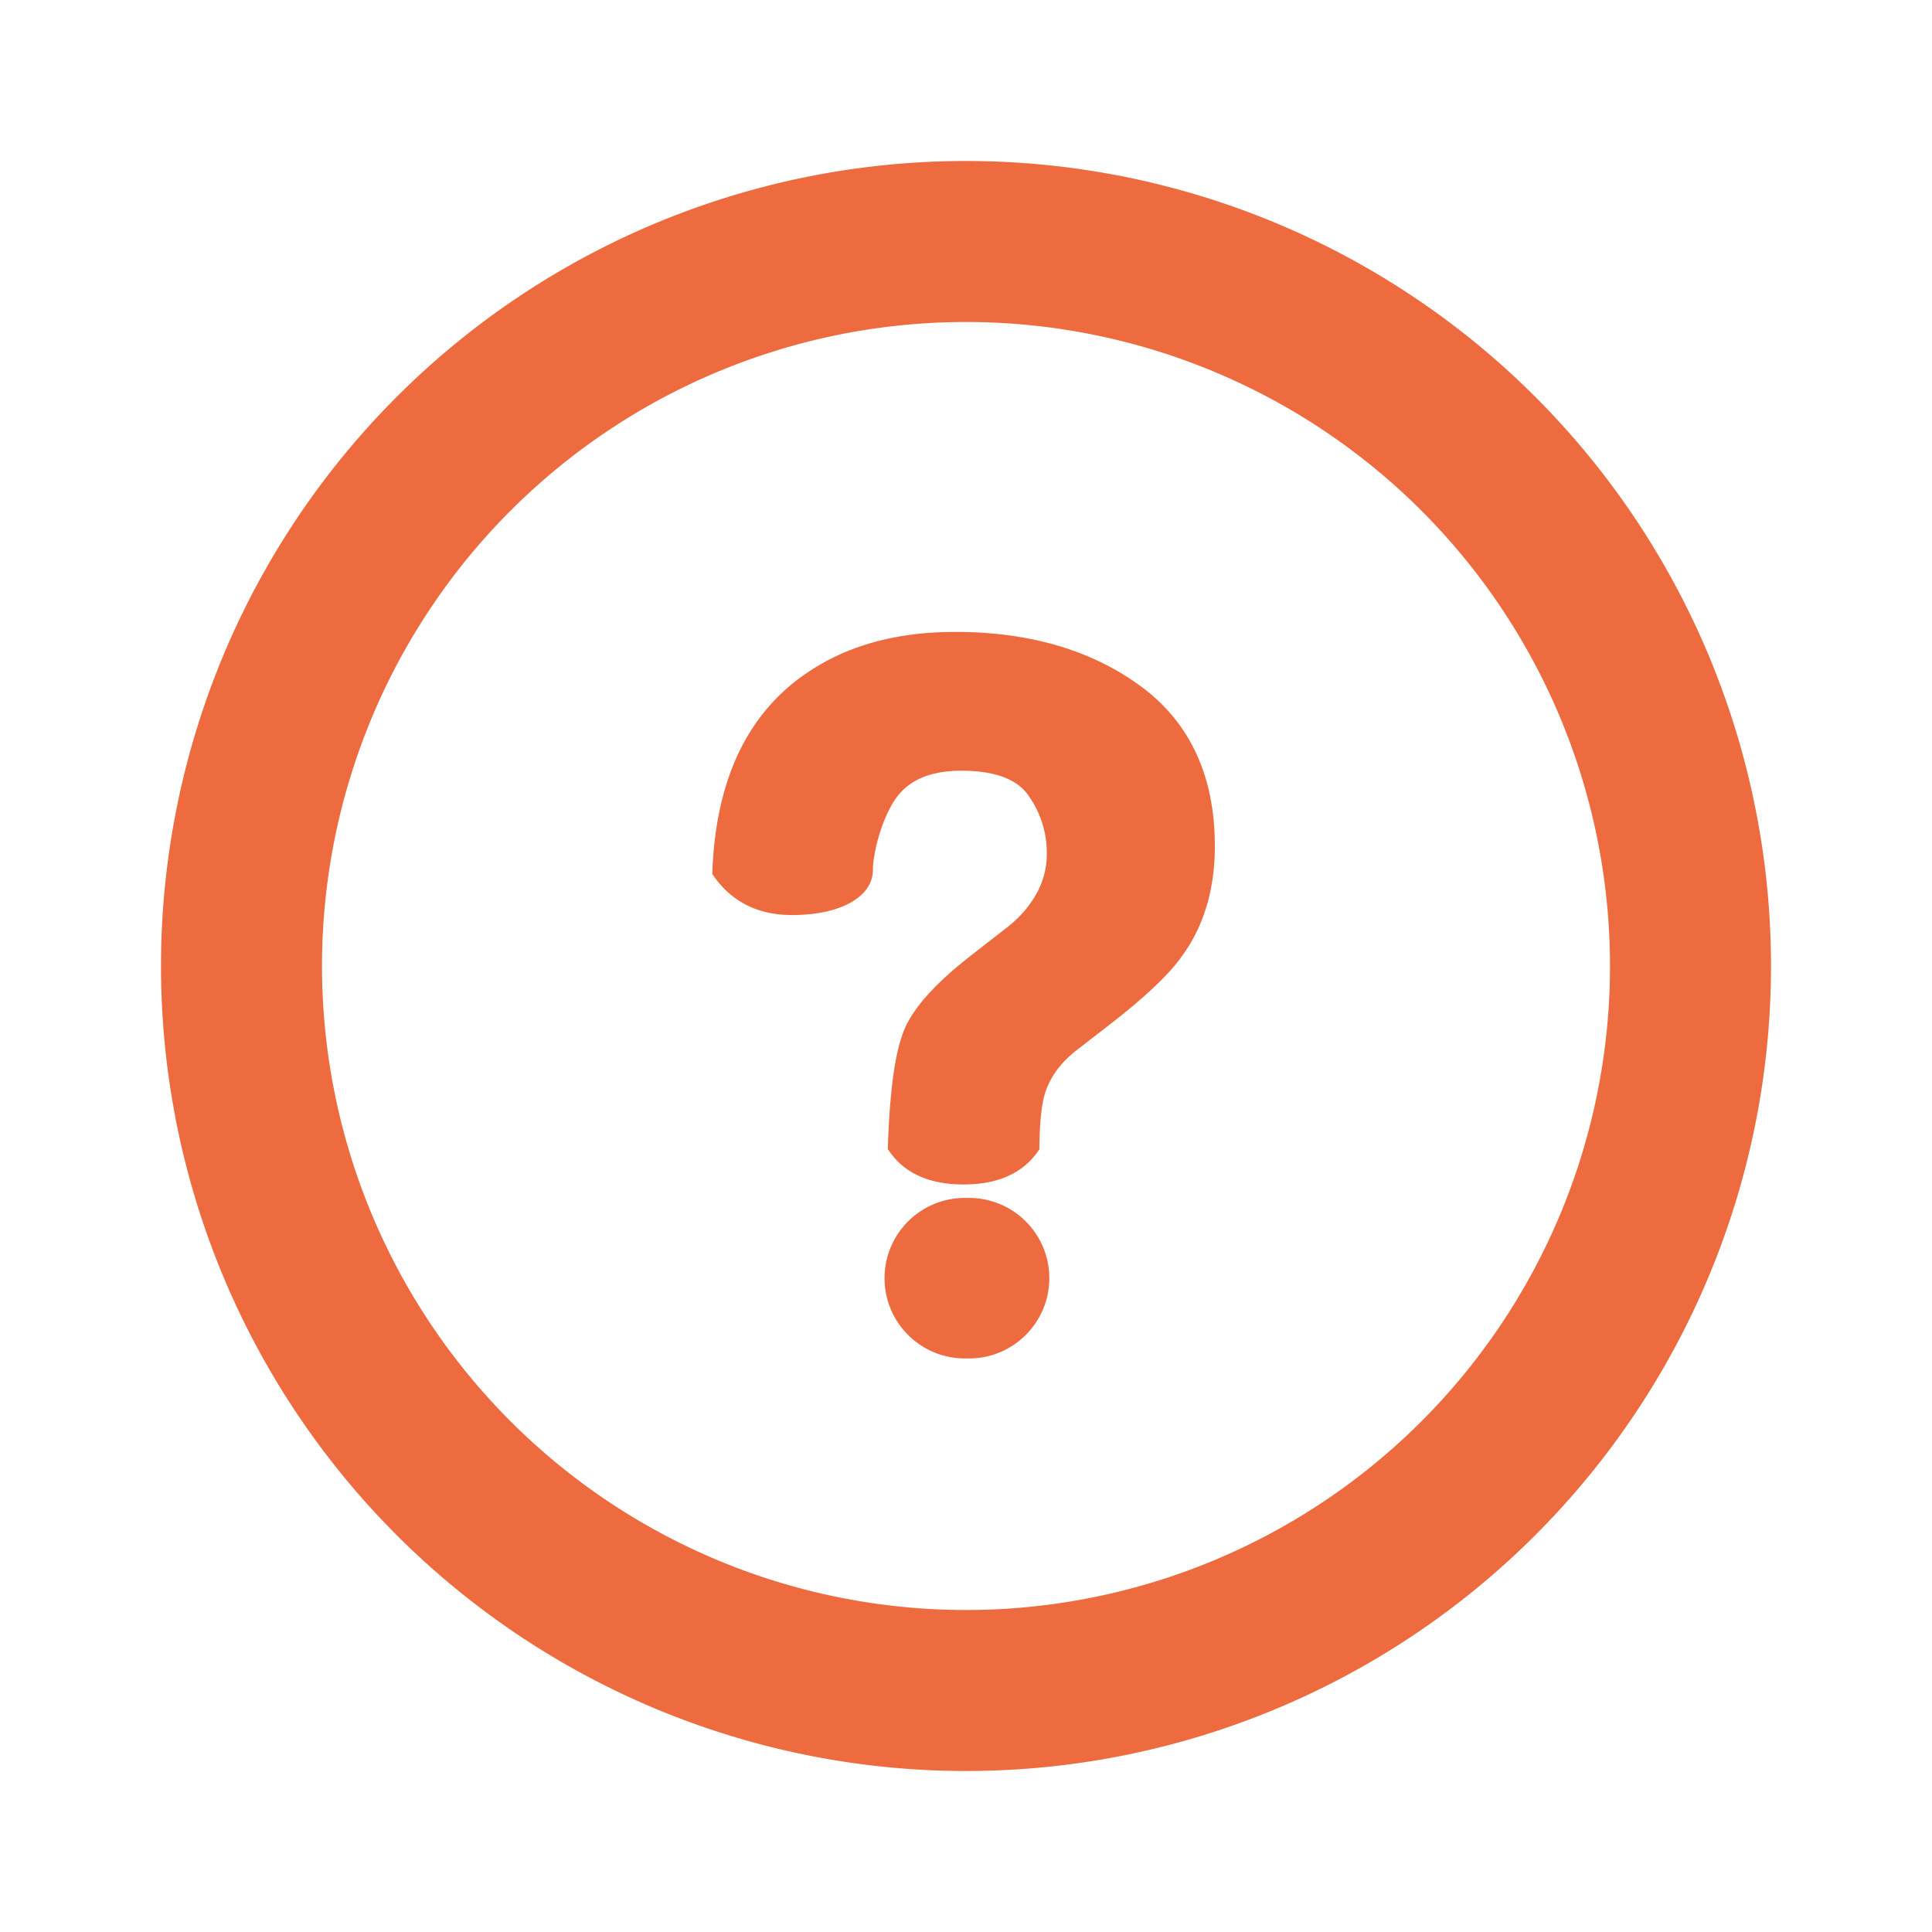 <svg xmlns="http://www.w3.org/2000/svg" width="24" height="24" fill="none"><g stroke="#EE6B40" clip-path="url(#a)"><path stroke-width="2" d="M12 21a9 9 0 1 0 0-18 9 9 0 0 0 0 18Z"/><path fill="#EE6B40" stroke-width=".3" d="M12.762 14.229q.006-.469.076-.692.111-.352.451-.615l.416-.322q.633-.492.855-.809.382-.521.381-1.283 0-1.242-.876-1.875T11.865 8q-1.008 0-1.699.445Q9.07 9.142 9 10.812q.292.405.838.405c.545 0 .855-.192.855-.405 0-.212.095-.636.284-.937q.285-.45.964-.451.692 0 .953.366.26.366.26.812 0 .386-.234.708-.13.187-.34.346l-.428.334q-.632.492-.785.87-.152.378-.187 1.369.24.335.79.335t.792-.335Zm.123 1.649a.847.847 0 0 0-.847-.847h-.053a.847.847 0 1 0 0 1.694h.053c.468 0 .847-.38.847-.847Z"/></g><defs><clipPath id="a"><path fill="#fff" d="M0 0h24v24H0z"/></clipPath></defs></svg>